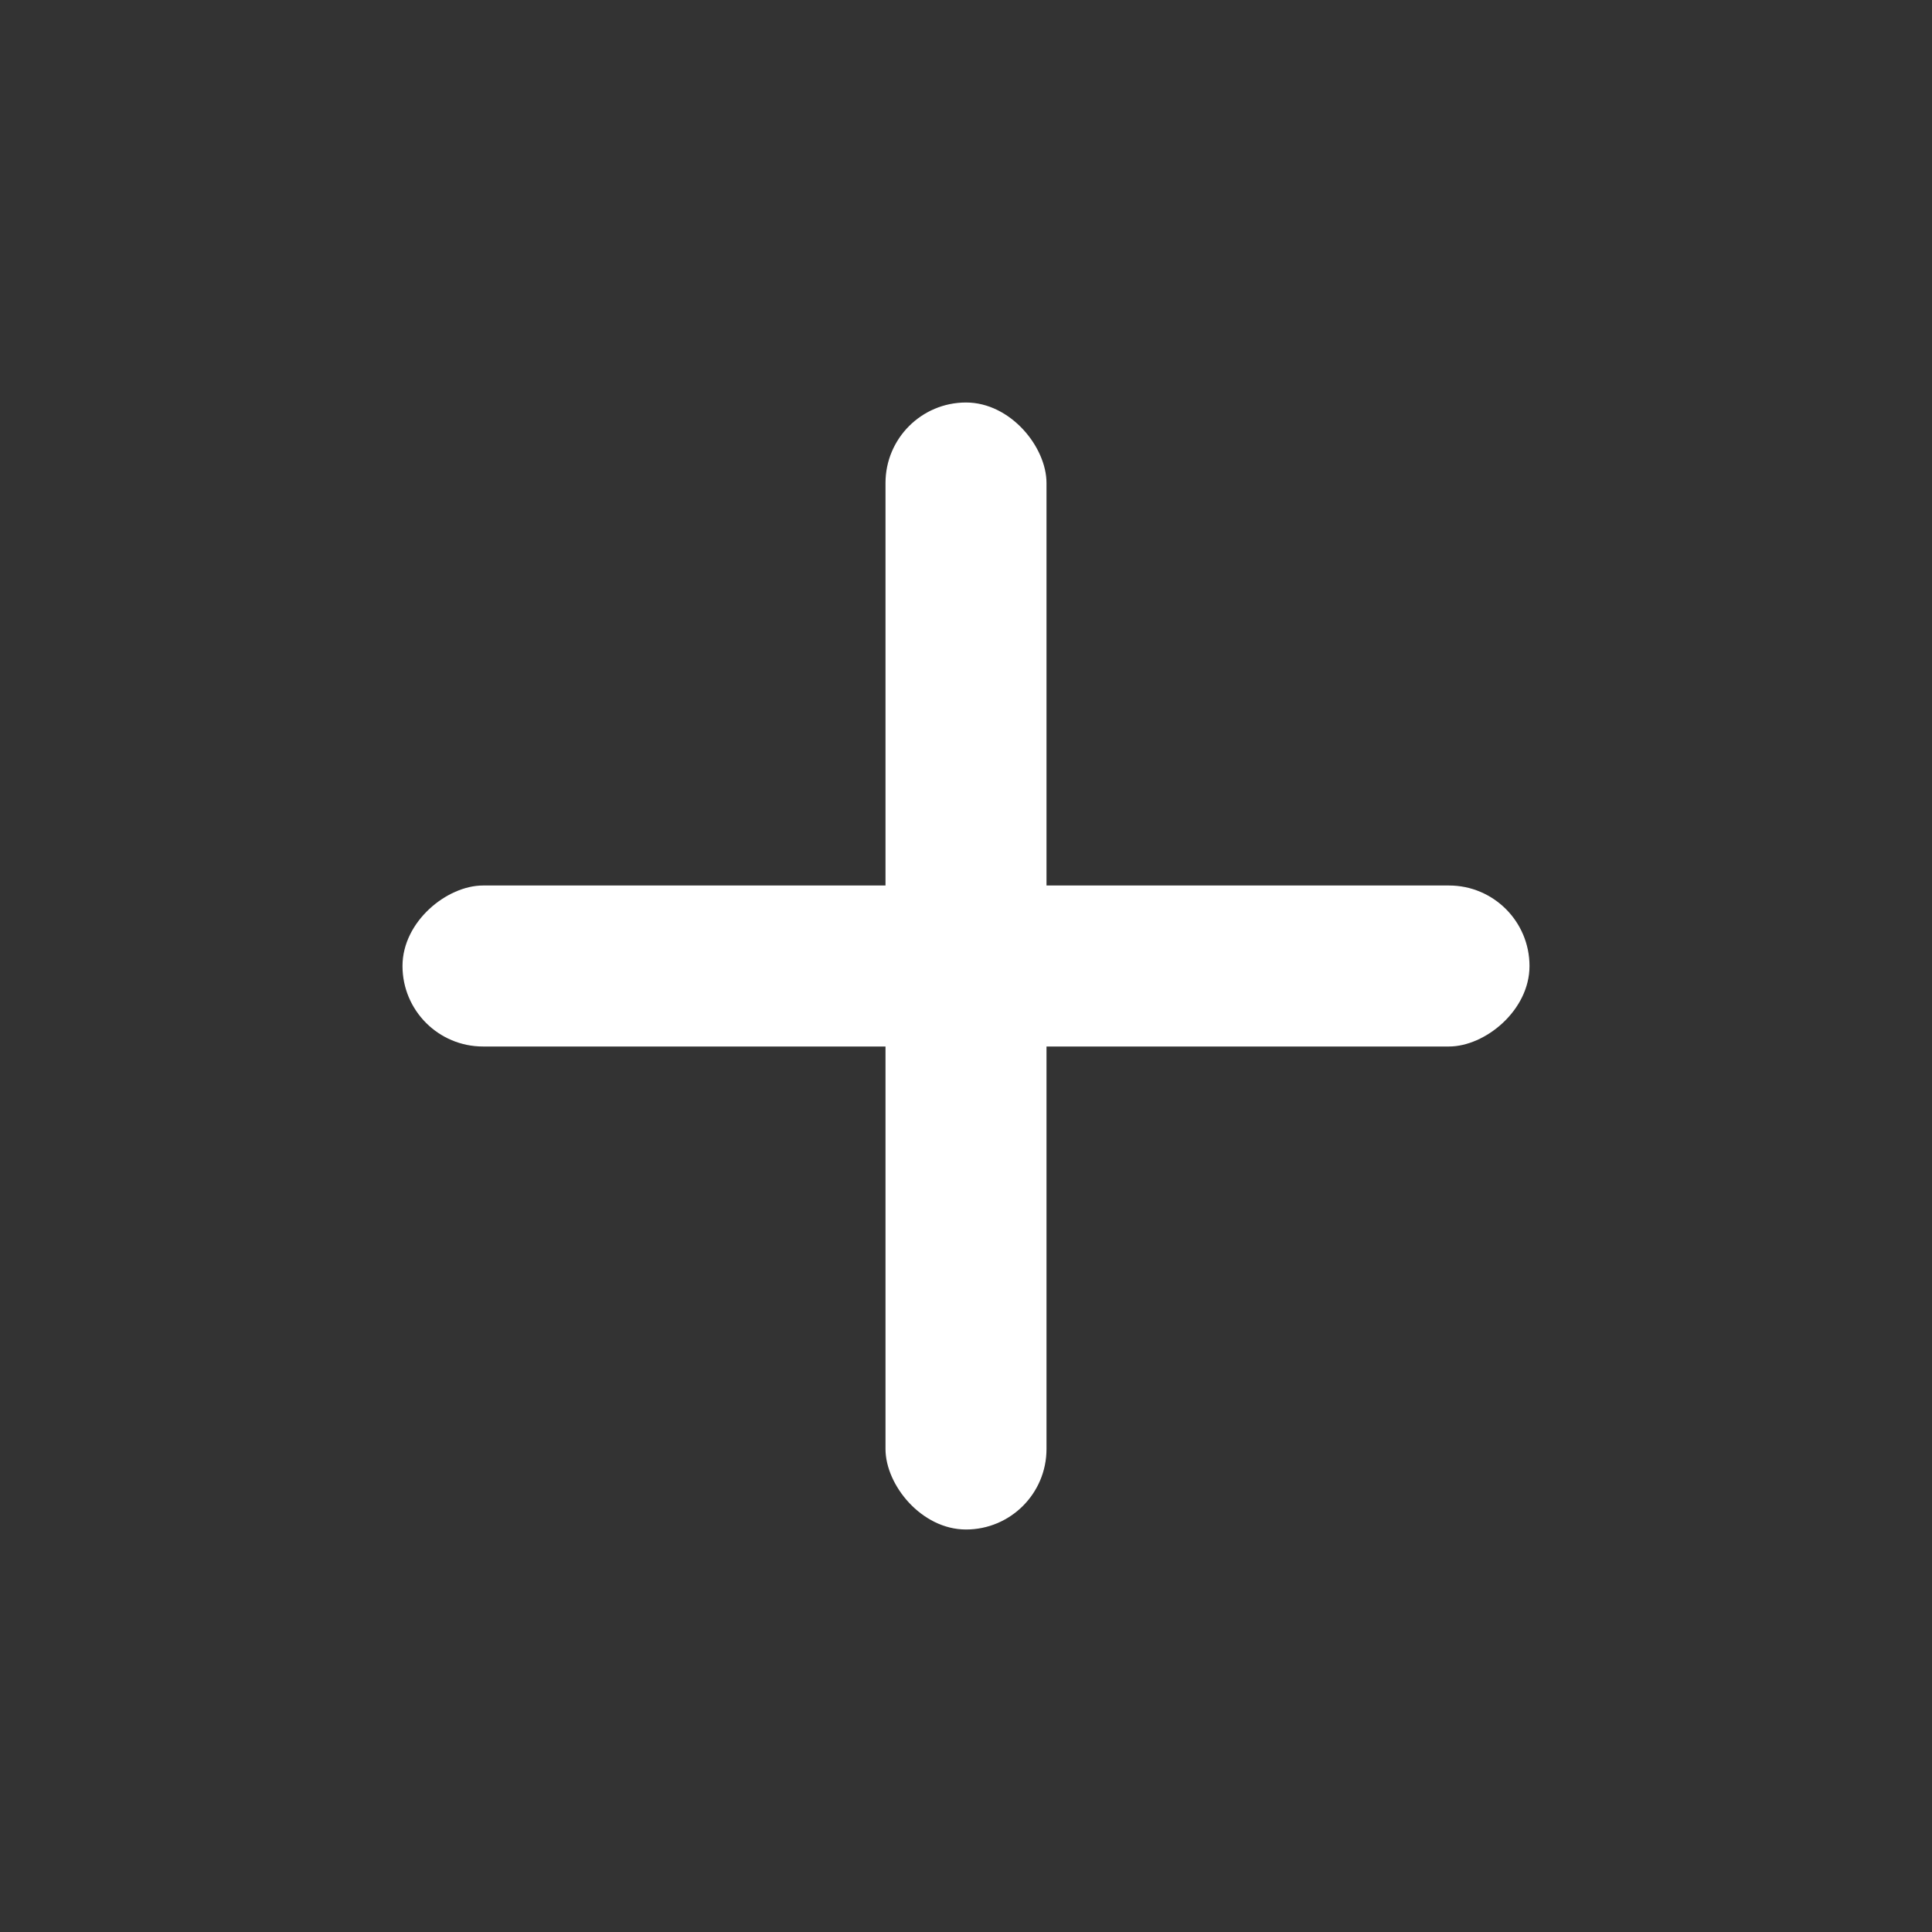 <svg xmlns="http://www.w3.org/2000/svg" width="24" height="24" viewBox="0 0 24 24">
    <rect x="0" y="0" width="24" height="24" fill="#333333" stroke="none"/>
    <g data-name="그룹 13166" transform="translate(-319 -1160)">
        <rect data-name="사각형 4016" width="2" height="14" rx="1" transform="translate(330 1165)" style="fill:#fff"/>
        <rect data-name="사각형 4017" width="2" height="14" rx="1" transform="rotate(90 -416.5 754.5)" style="fill:#fff"/>
    </g>
</svg>
